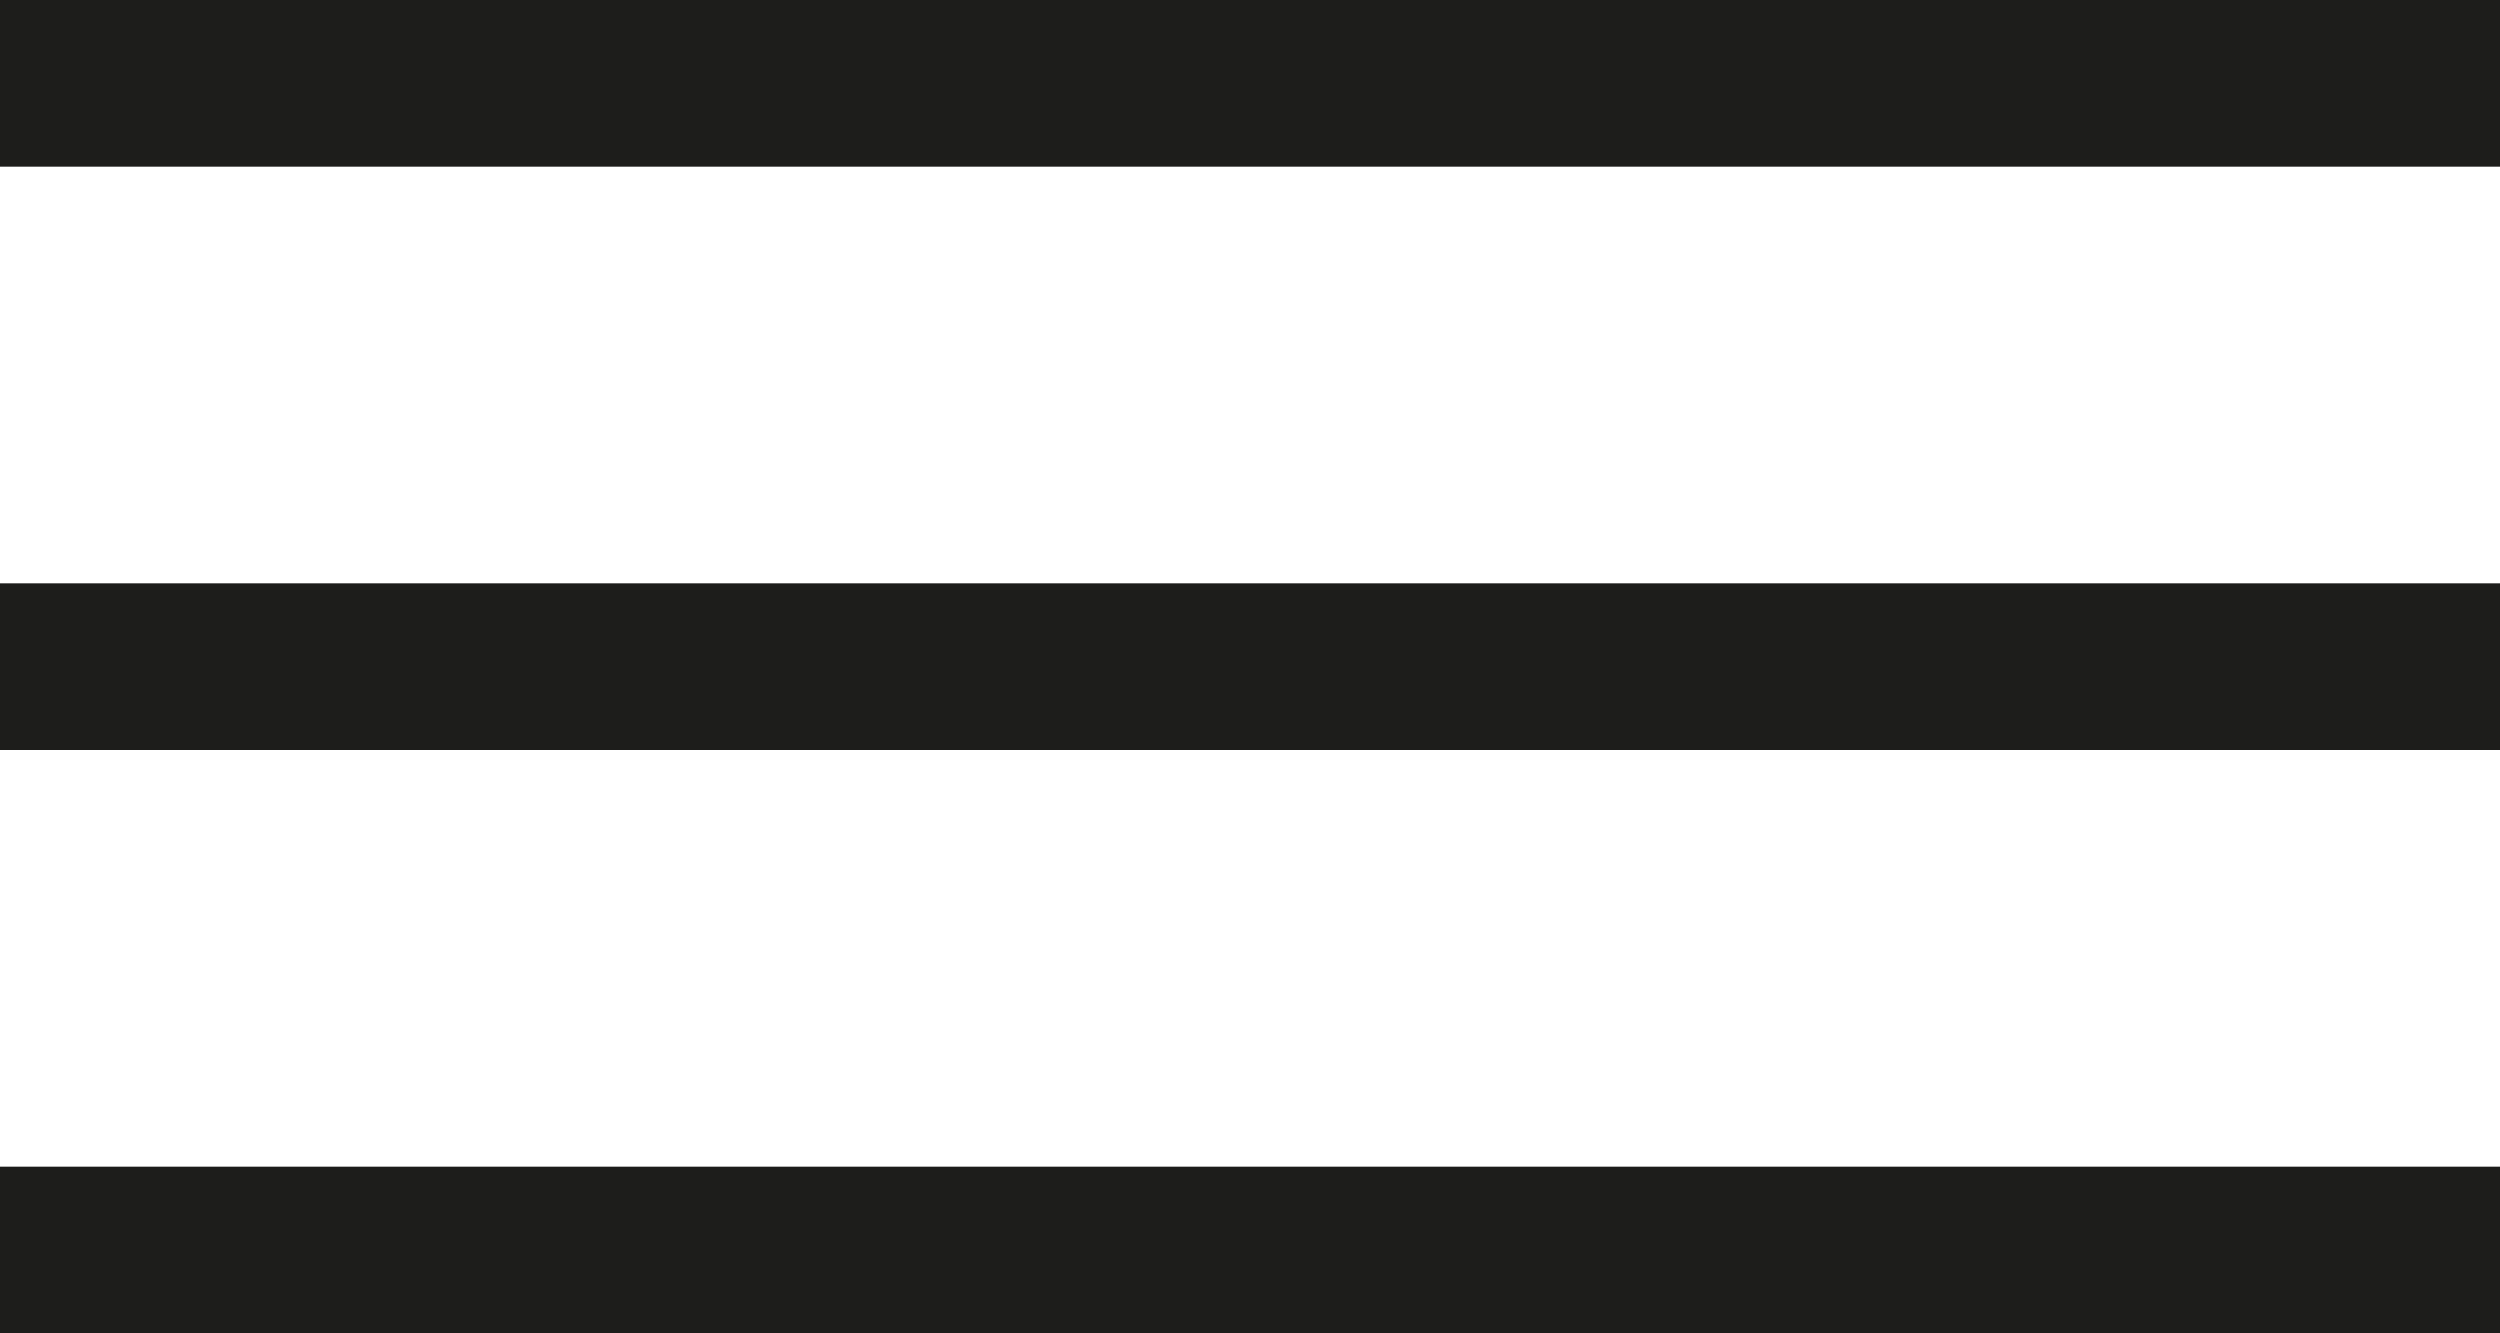 <?xml version="1.0" encoding="UTF-8"?> <svg xmlns="http://www.w3.org/2000/svg" width="30" height="16" viewBox="0 0 30 16" fill="none"><path d="M0 0H30V2H0V0Z" fill="#1D1D1B"></path><path d="M0 7H30V9H0V7Z" fill="#1D1D1B"></path><path d="M0 14H30V16H0V14Z" fill="#1D1D1B"></path></svg> 